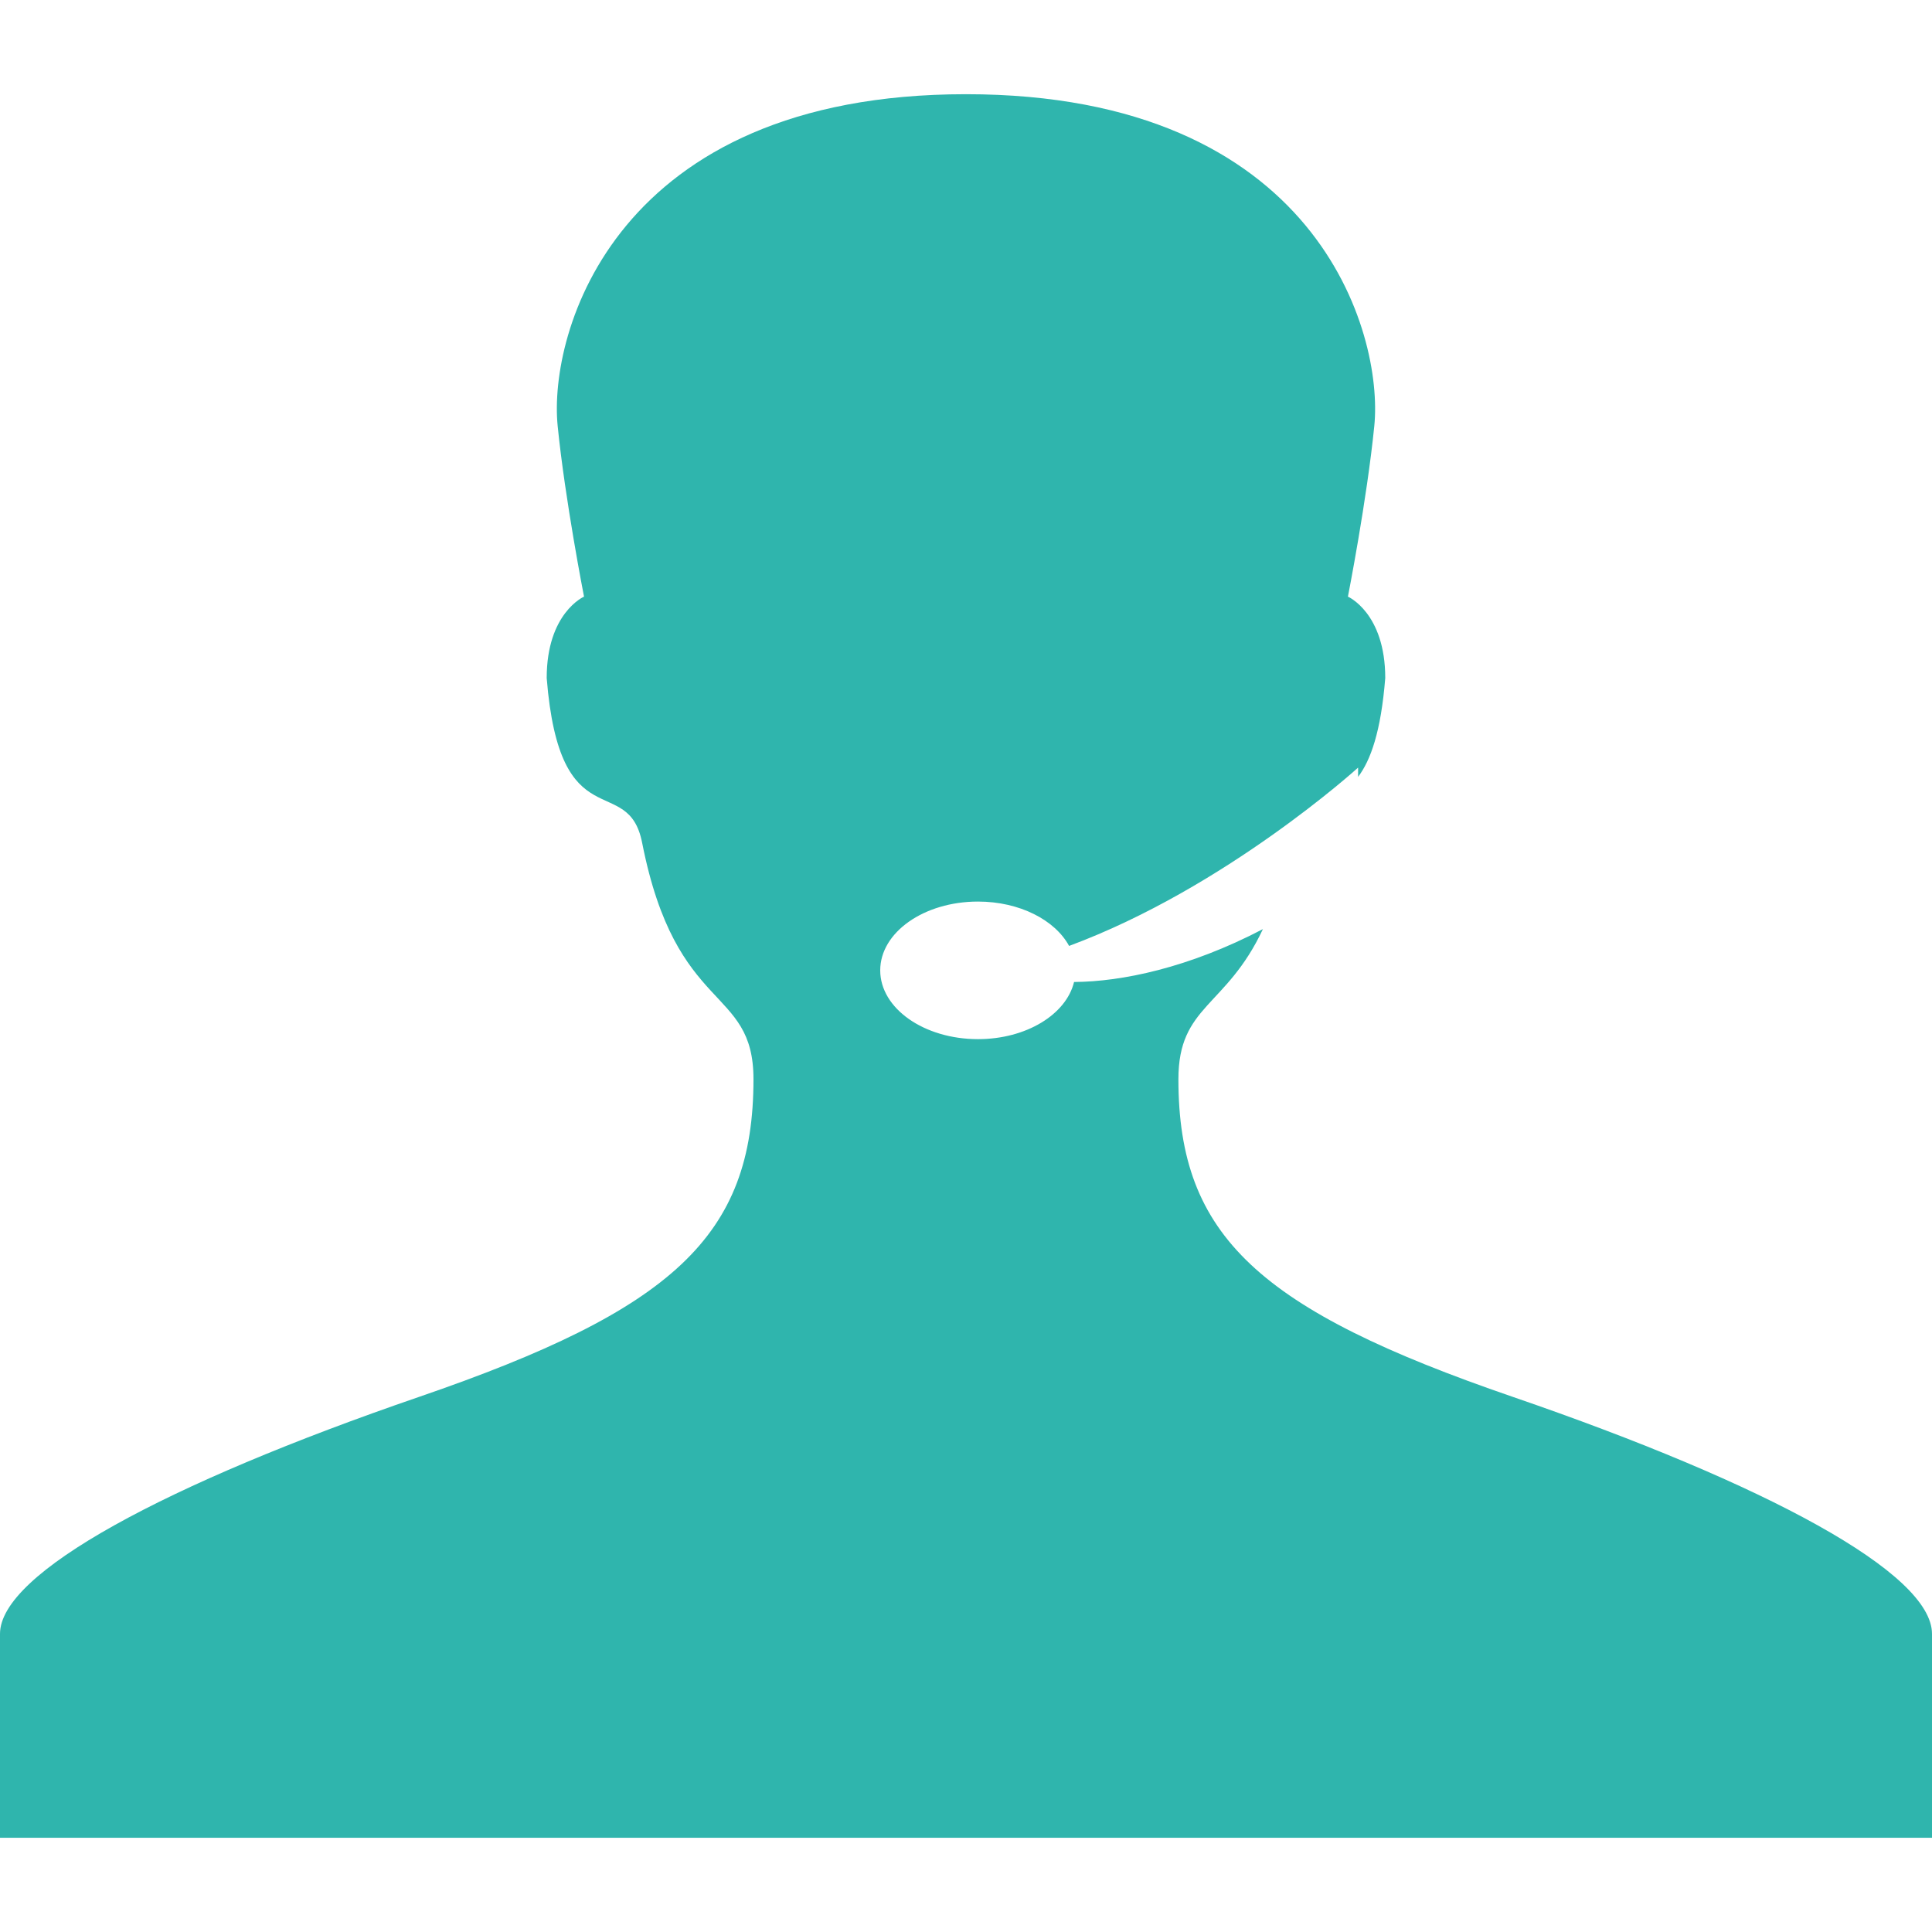 <?xml version="1.0" encoding="utf-8"?>
<!-- Generator: Adobe Illustrator 16.0.0, SVG Export Plug-In . SVG Version: 6.00 Build 0)  -->
<!DOCTYPE svg PUBLIC "-//W3C//DTD SVG 1.1//EN" "http://www.w3.org/Graphics/SVG/1.1/DTD/svg11.dtd">
<svg version="1.1" id="Layer_1" xmlns="http://www.w3.org/2000/svg" xmlns:xlink="http://www.w3.org/1999/xlink" x="0px" y="0px"
	 width="100px" height="100px" viewBox="0 0 100 100" enable-background="new 0 0 100 100" xml:space="preserve">
<path fill="#2FB5AD" d="M78.299,72.301c-13.112-4.505-17.305-8.305-17.305-16.44c0-3.833,2.463-3.696,4.374-7.77
	c-3.846,2.01-7.309,2.72-9.775,2.737c-0.408,1.679-2.471,2.958-4.974,2.958c-2.793,0-5.059-1.593-5.059-3.56
	c0-1.967,2.266-3.561,5.059-3.561c2.159,0,3.99,0.957,4.717,2.296c8.11-3.006,14.959-9.23,14.959-9.23v0.48
	c0.644-0.855,1.181-2.317,1.405-5.115c0-3.375-1.932-4.214-1.932-4.214s0.982-4.996,1.366-8.84
	c0.476-4.79-2.937-17.166-21.136-17.166c-18.198,0-21.612,12.376-21.134,17.166c0.384,3.845,1.365,8.84,1.365,8.84
	s-1.932,0.838-1.932,4.214c0.675,8.471,4.212,4.82,4.941,8.531c1.761,8.944,5.762,7.349,5.762,12.233
	c0,8.135-4.188,11.935-17.302,16.44C8.546,76.819,0,81.425,0,84.567v10.556h49.999H100V84.567
	C100,81.425,91.454,76.819,78.299,72.301"/>
</svg>
